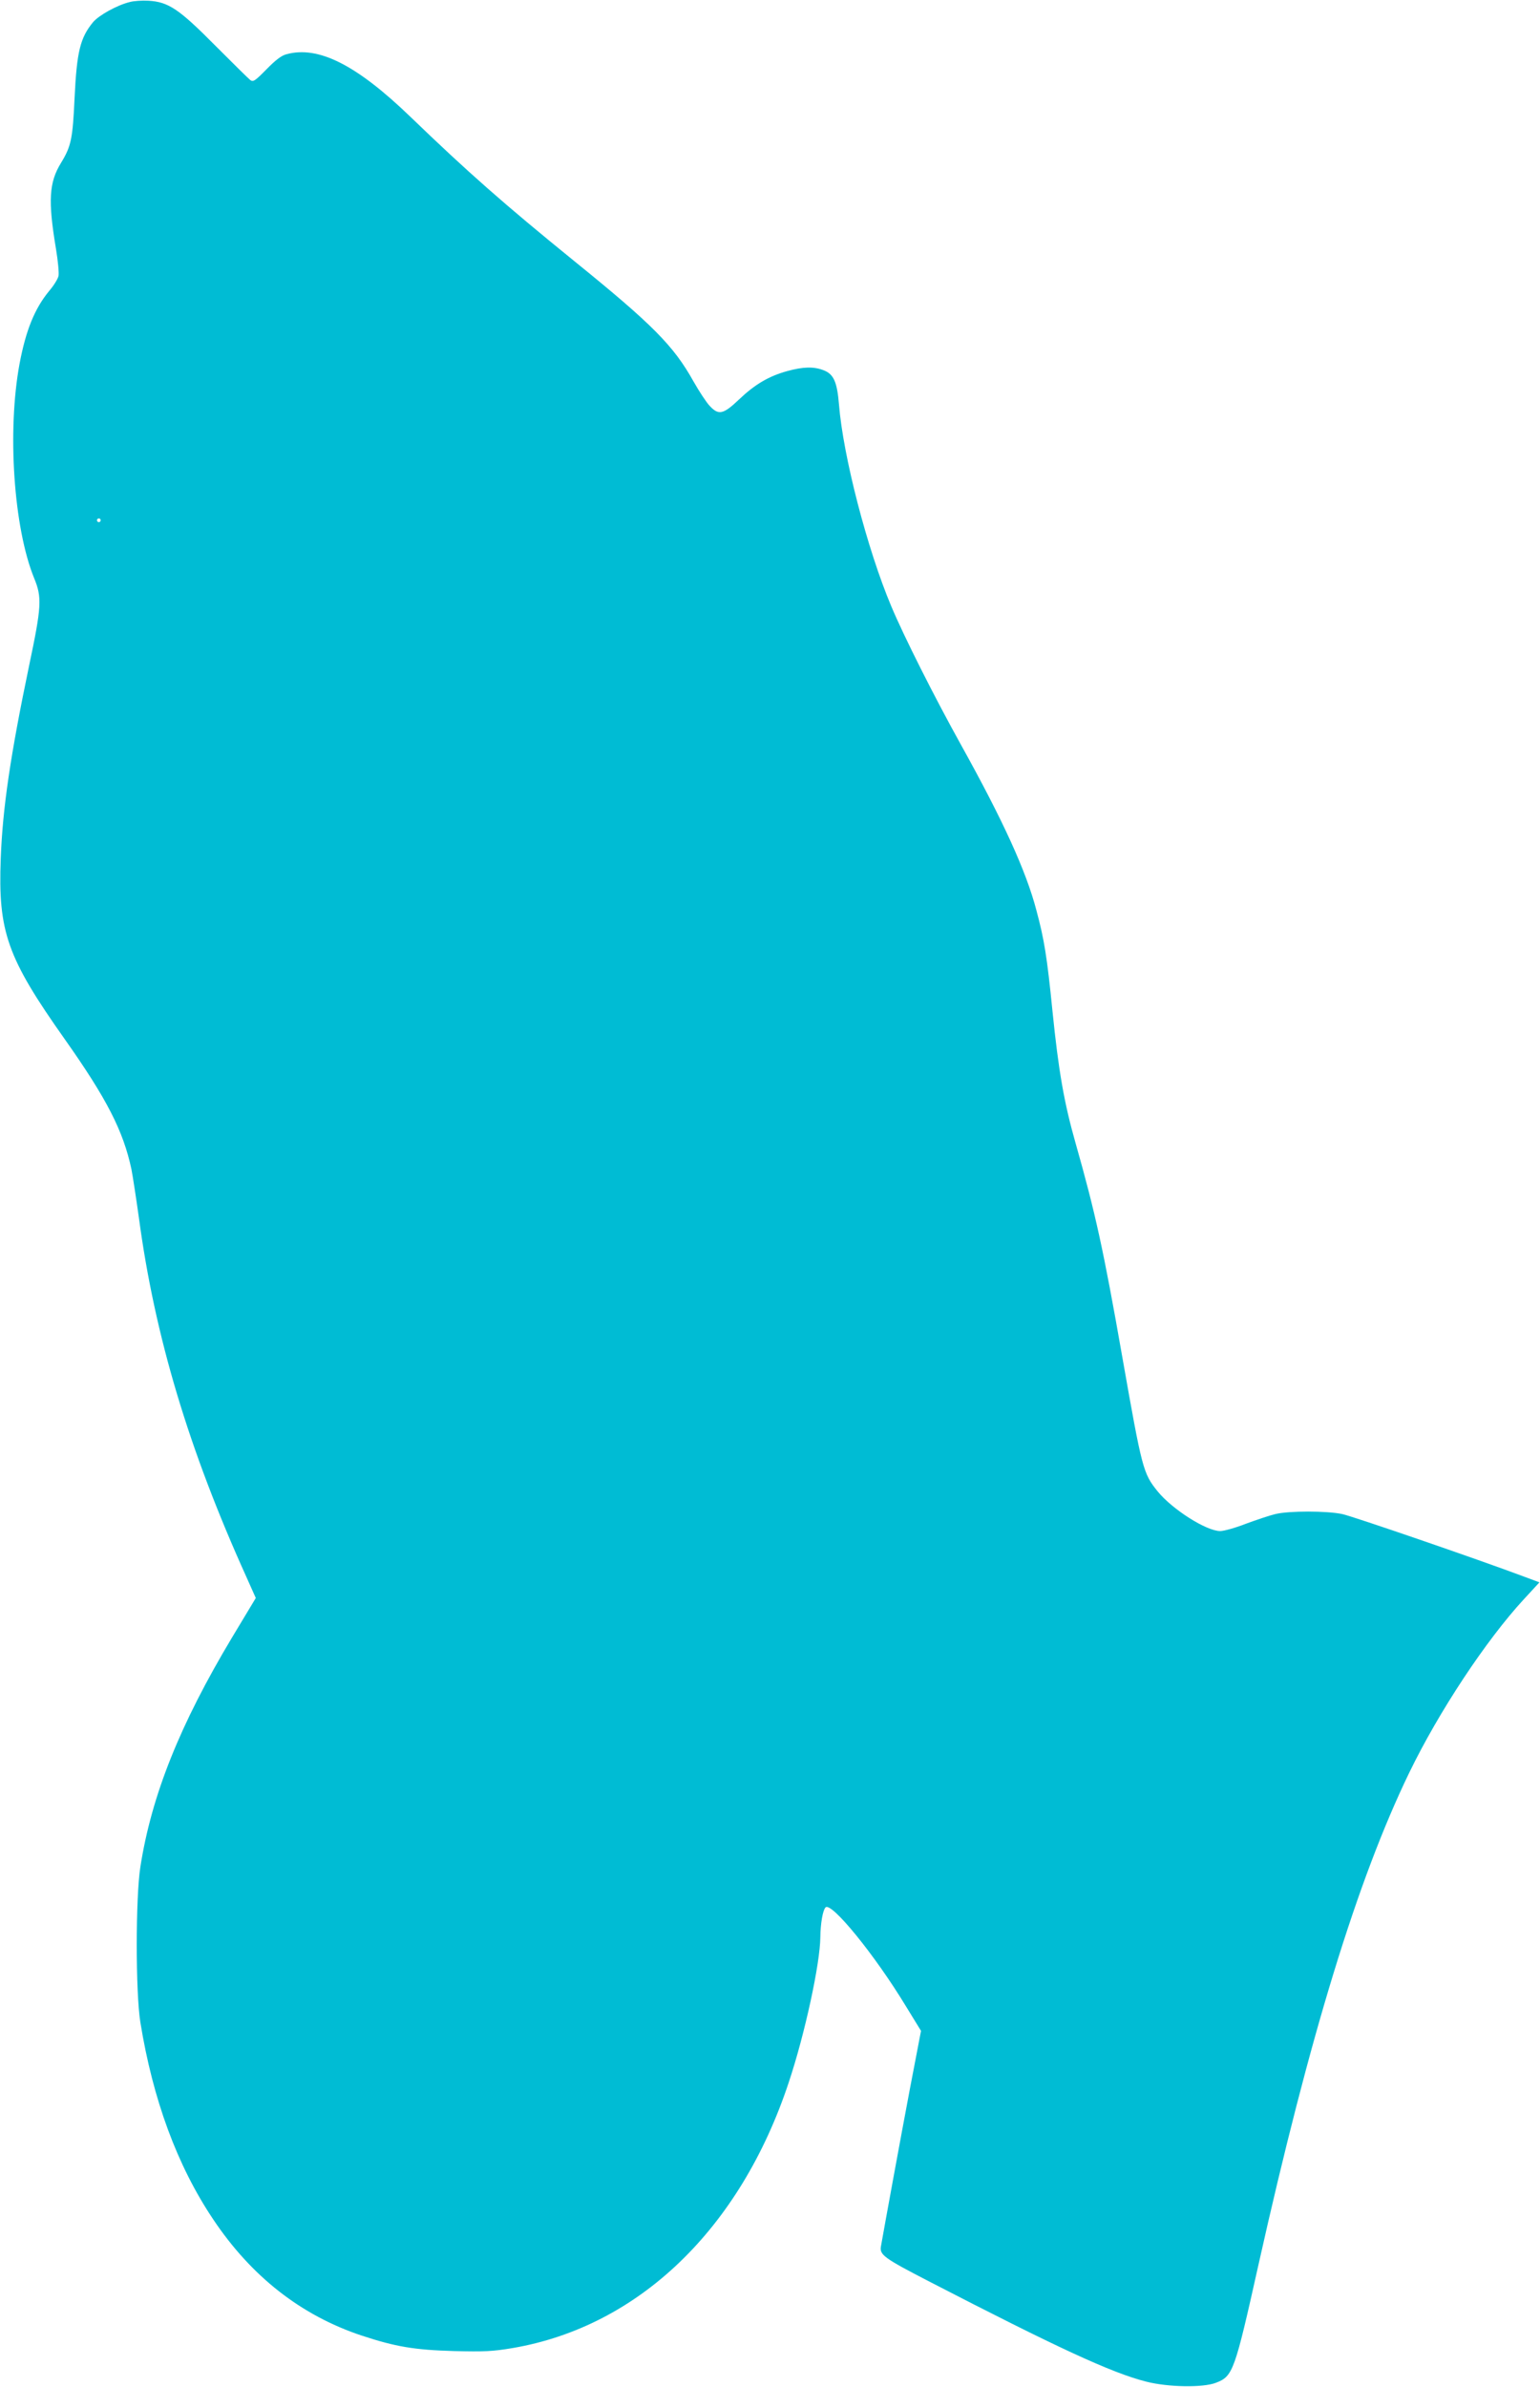<?xml version="1.0" standalone="no"?>
<!DOCTYPE svg PUBLIC "-//W3C//DTD SVG 20010904//EN"
 "http://www.w3.org/TR/2001/REC-SVG-20010904/DTD/svg10.dtd">
<svg version="1.0" xmlns="http://www.w3.org/2000/svg"
 width="826pt" height="1280pt" viewBox="0 0 826 1280"
 preserveAspectRatio="xMidYMid meet">
<g transform="translate(0,1280) scale(0.1,-0.1)"
fill="#00bcd4" stroke="none">
<path d="M696 12789 c-67 -16 -166 -71 -197 -108 -69 -84 -87 -158 -99 -406
-10 -219 -18 -259 -73 -349 -64 -104 -70 -202 -27 -459 11 -65 17 -131 14
-146 -3 -16 -26 -53 -51 -82 -77 -94 -124 -209 -158 -389 -67 -360 -32 -880
78 -1150 43 -104 40 -152 -27 -470 -100 -480 -142 -763 -152 -1034 -15 -392
34 -531 343 -968 226 -320 314 -492 358 -698 7 -36 25 -153 40 -260 85 -634
267 -1242 577 -1927 l50 -112 -127 -211 c-280 -467 -432 -847 -492 -1230 -26
-165 -26 -676 0 -835 67 -413 197 -767 390 -1055 205 -307 472 -516 797 -624
182 -60 283 -77 495 -83 163 -4 207 -2 314 16 676 115 1221 639 1481 1423 87
260 169 640 170 781 1 73 13 144 28 159 31 31 263 -253 431 -530 l81 -132 -60
-313 c-49 -259 -133 -718 -155 -843 -8 -45 17 -63 257 -187 687 -355 980 -491
1166 -538 117 -30 305 -33 374 -6 91 35 100 59 228 633 275 1230 531 2065 809
2639 158 326 411 709 615 930 l83 90 -86 32 c-251 94 -915 322 -971 334 -83
18 -288 18 -360 0 -30 -7 -101 -31 -158 -52 -56 -22 -118 -39 -137 -39 -75 0
-258 117 -336 213 -78 97 -83 117 -189 718 -101 576 -145 776 -251 1149 -61
215 -91 383 -124 709 -29 290 -44 383 -86 539 -55 211 -179 482 -404 887 -144
259 -307 583 -375 745 -128 304 -258 804 -280 1081 -10 120 -28 162 -81 183
-53 21 -110 20 -197 -4 -98 -27 -173 -71 -258 -152 -85 -81 -110 -86 -158 -34
-17 18 -56 77 -86 130 -107 192 -219 305 -640 646 -378 307 -571 477 -877 772
-291 281 -496 384 -667 337 -27 -7 -59 -32 -107 -81 -61 -62 -71 -69 -87 -57
-9 7 -93 90 -187 184 -195 197 -252 235 -359 241 -33 2 -79 -1 -100 -7z m-156
-2779 c0 -5 -4 -10 -10 -10 -5 0 -10 5 -10 10 0 6 5 10 10 10 6 0 10 -4 10
-10z"/>
</g>
</svg>
